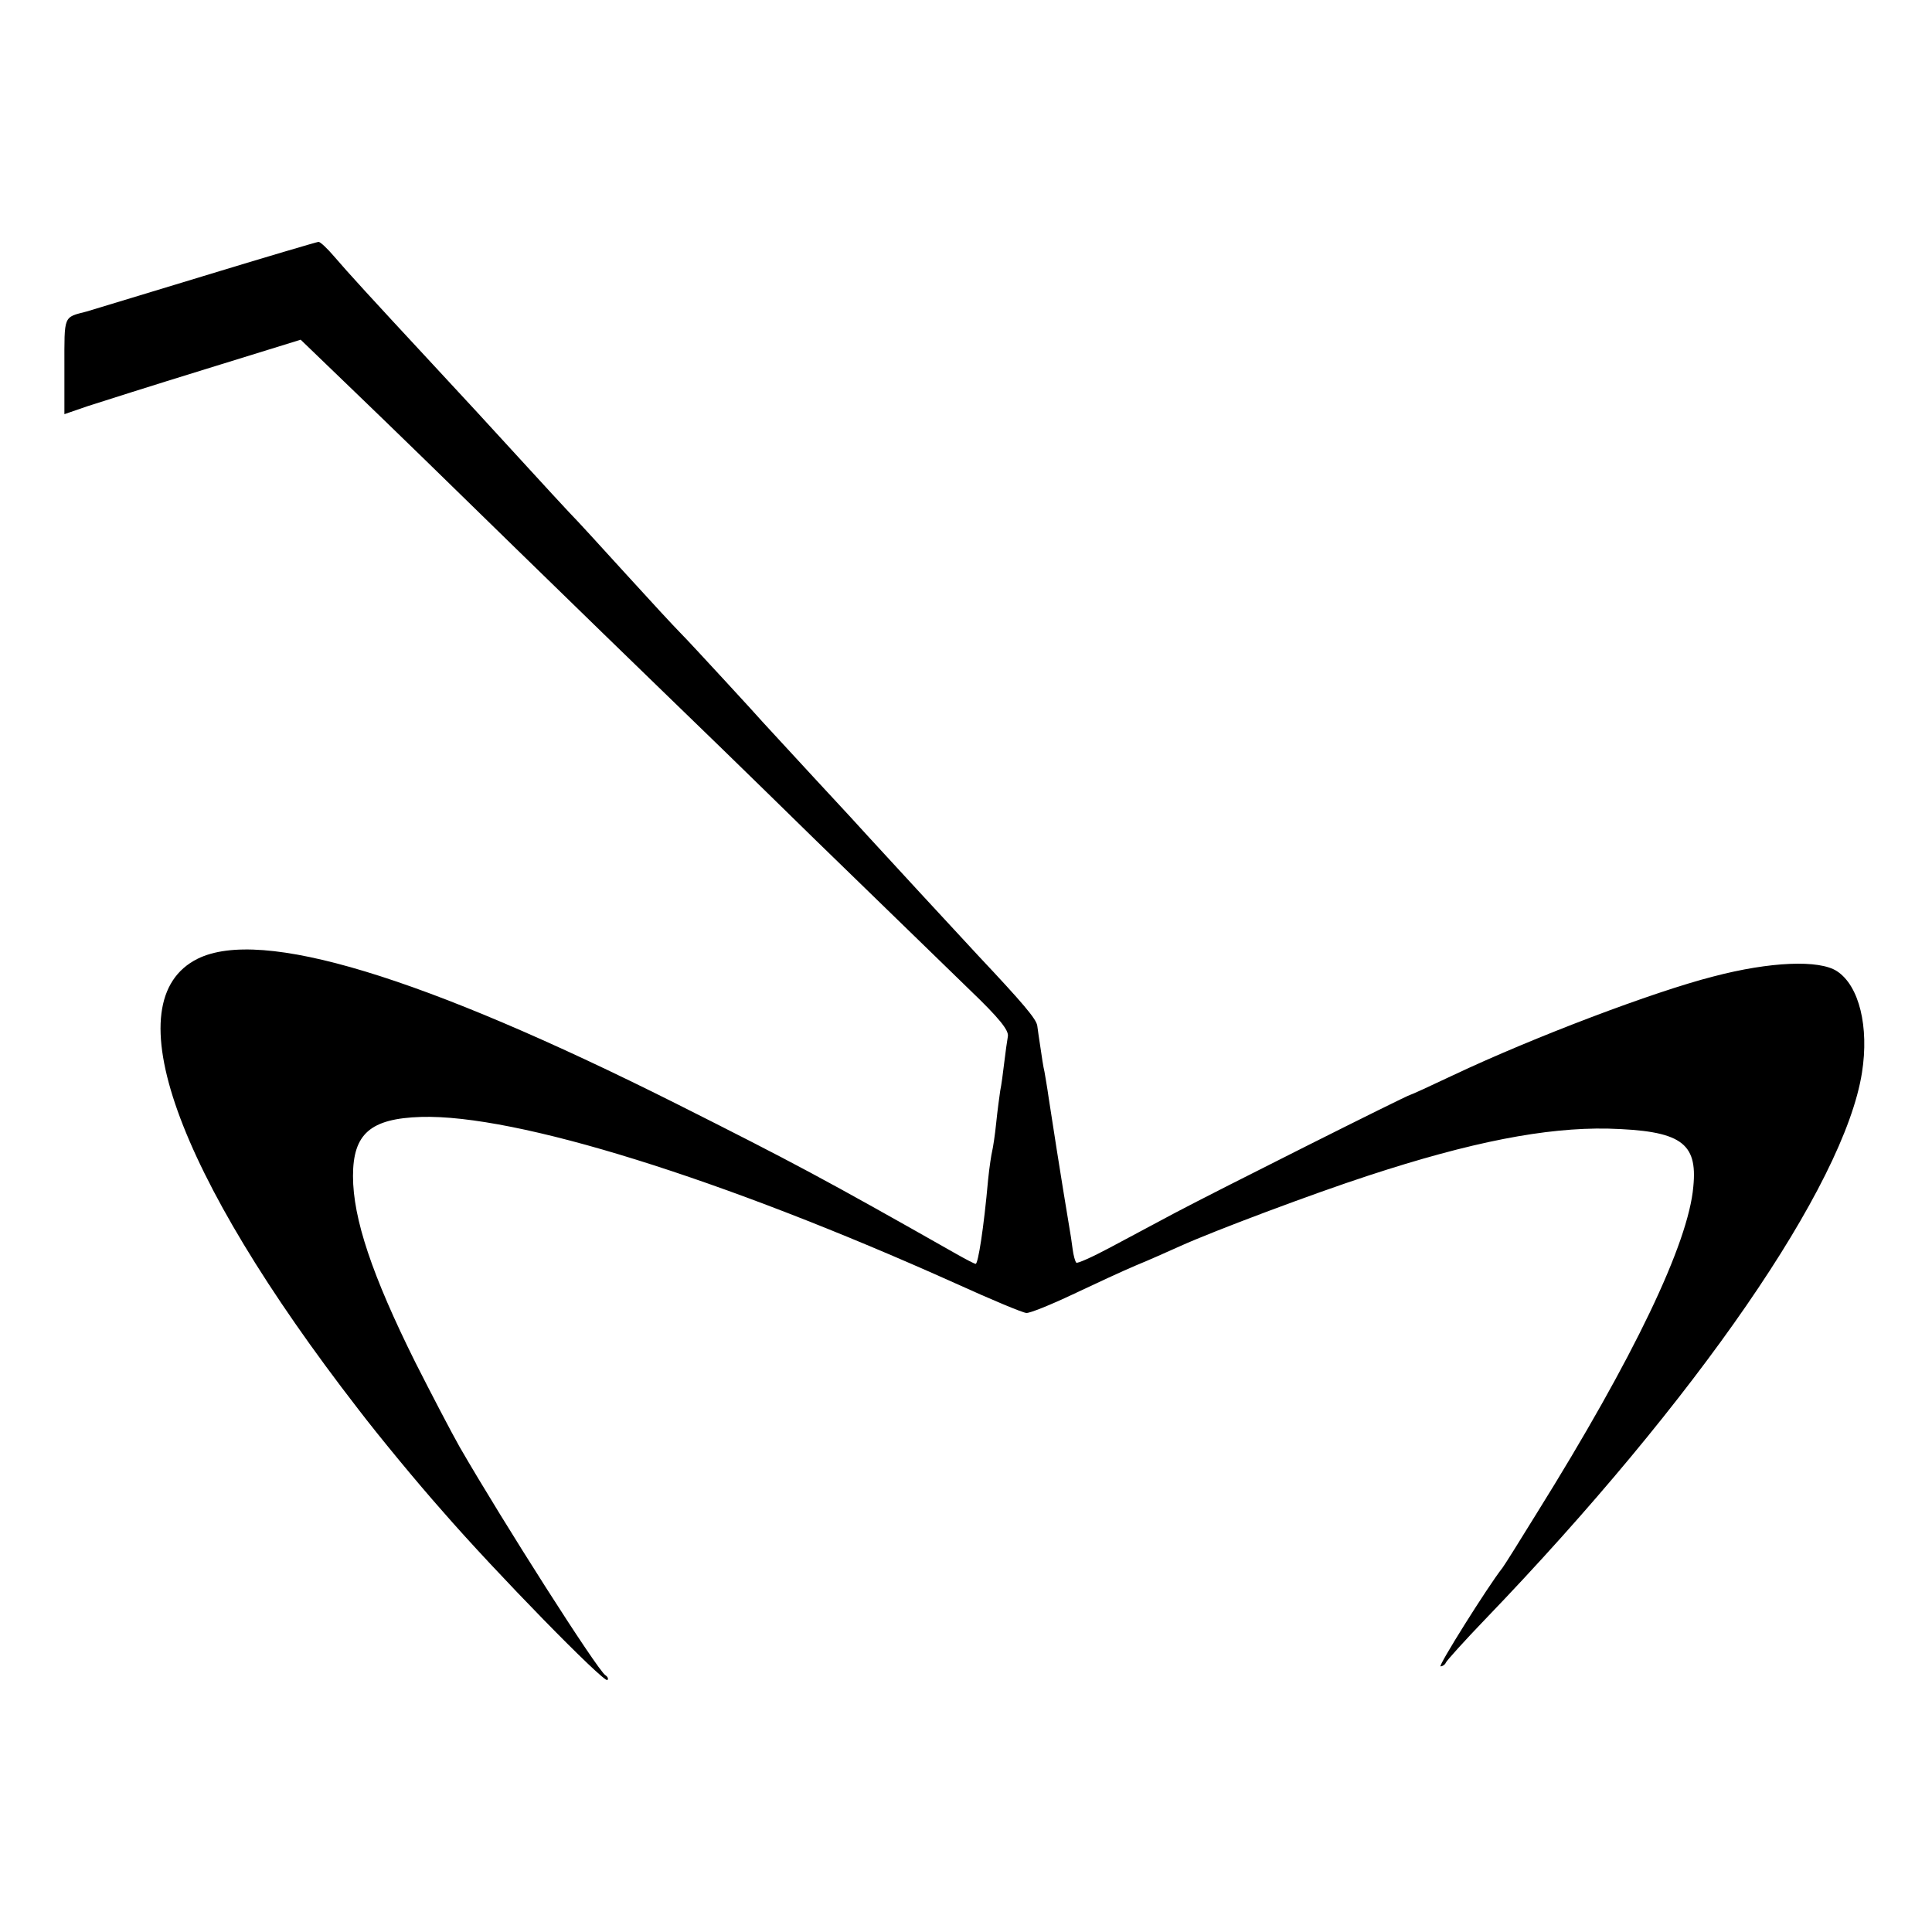 <?xml version="1.0" standalone="no"?>
<!DOCTYPE svg PUBLIC "-//W3C//DTD SVG 20010904//EN"
 "http://www.w3.org/TR/2001/REC-SVG-20010904/DTD/svg10.dtd">
<svg version="1.0" xmlns="http://www.w3.org/2000/svg"
 width="480pt" height="480pt" viewBox="0 0 480 480"
 preserveAspectRatio="xMidYMid meet">
<g transform="translate(0,480) scale(0.1,-0.1)"
fill="#000000" stroke="none">
<path d="M505 4114 c-154 -47 -284 -86 -290 -88 -58 -15 -55 -8 -55 -136 l0
-119 58 20 c31 10 163 52 293 92 l236 73 136 -131 c74 -71 255 -247 401 -390
147 -143 308 -300 359 -349 51 -49 222 -215 380 -370 159 -154 333 -324 387
-376 72 -69 97 -100 94 -115 -2 -11 -6 -40 -9 -65 -3 -25 -7 -56 -10 -70 -2
-14 -7 -50 -10 -80 -3 -30 -8 -62 -10 -70 -2 -8 -7 -40 -10 -70 -11 -123 -25
-210 -31 -210 -3 0 -24 11 -47 24 -335 190 -403 226 -697 374 -634 318 -1031
438 -1189 360 -209 -104 -57 -530 399 -1119 52 -68 146 -182 209 -253 131
-151 402 -428 410 -420 3 3 1 8 -5 12 -20 13 -254 380 -362 567 -22 39 -71
133 -110 210 -108 217 -155 358 -155 463 0 105 43 143 169 147 236 7 746 -152
1329 -414 88 -40 167 -73 175 -73 8 -1 60 20 115 46 55 26 126 59 157 72 32
13 81 35 110 48 84 38 332 131 467 175 256 84 441 120 596 117 180 -5 223 -34
212 -144 -12 -141 -148 -425 -388 -810 -43 -70 -82 -132 -86 -137 -37 -47
-161 -245 -154 -245 5 0 11 4 13 9 2 5 46 54 98 108 525 546 892 1078 936
1358 18 114 -7 216 -62 252 -44 29 -166 24 -307 -13 -149 -38 -447 -151 -646
-245 -57 -27 -105 -49 -107 -49 -6 0 -484 -240 -584 -293 -47 -25 -120 -64
-163 -87 -43 -23 -81 -40 -83 -37 -3 3 -7 18 -9 33 -2 16 -6 43 -9 59 -18 107
-46 286 -51 320 -3 22 -8 50 -10 62 -3 12 -7 39 -10 60 -3 21 -7 45 -8 55 -3
17 -35 55 -146 173 -56 60 -244 264 -276 299 -5 6 -64 70 -130 141 -66 71
-124 135 -130 141 -5 6 -48 53 -95 104 -47 51 -97 105 -111 119 -14 14 -75 80
-135 146 -60 66 -122 134 -139 151 -16 17 -64 69 -106 115 -123 134 -127 139
-234 254 -155 167 -209 226 -245 268 -17 20 -35 37 -39 36 -3 0 -132 -38 -286
-85z"/>
</g>
</svg>
